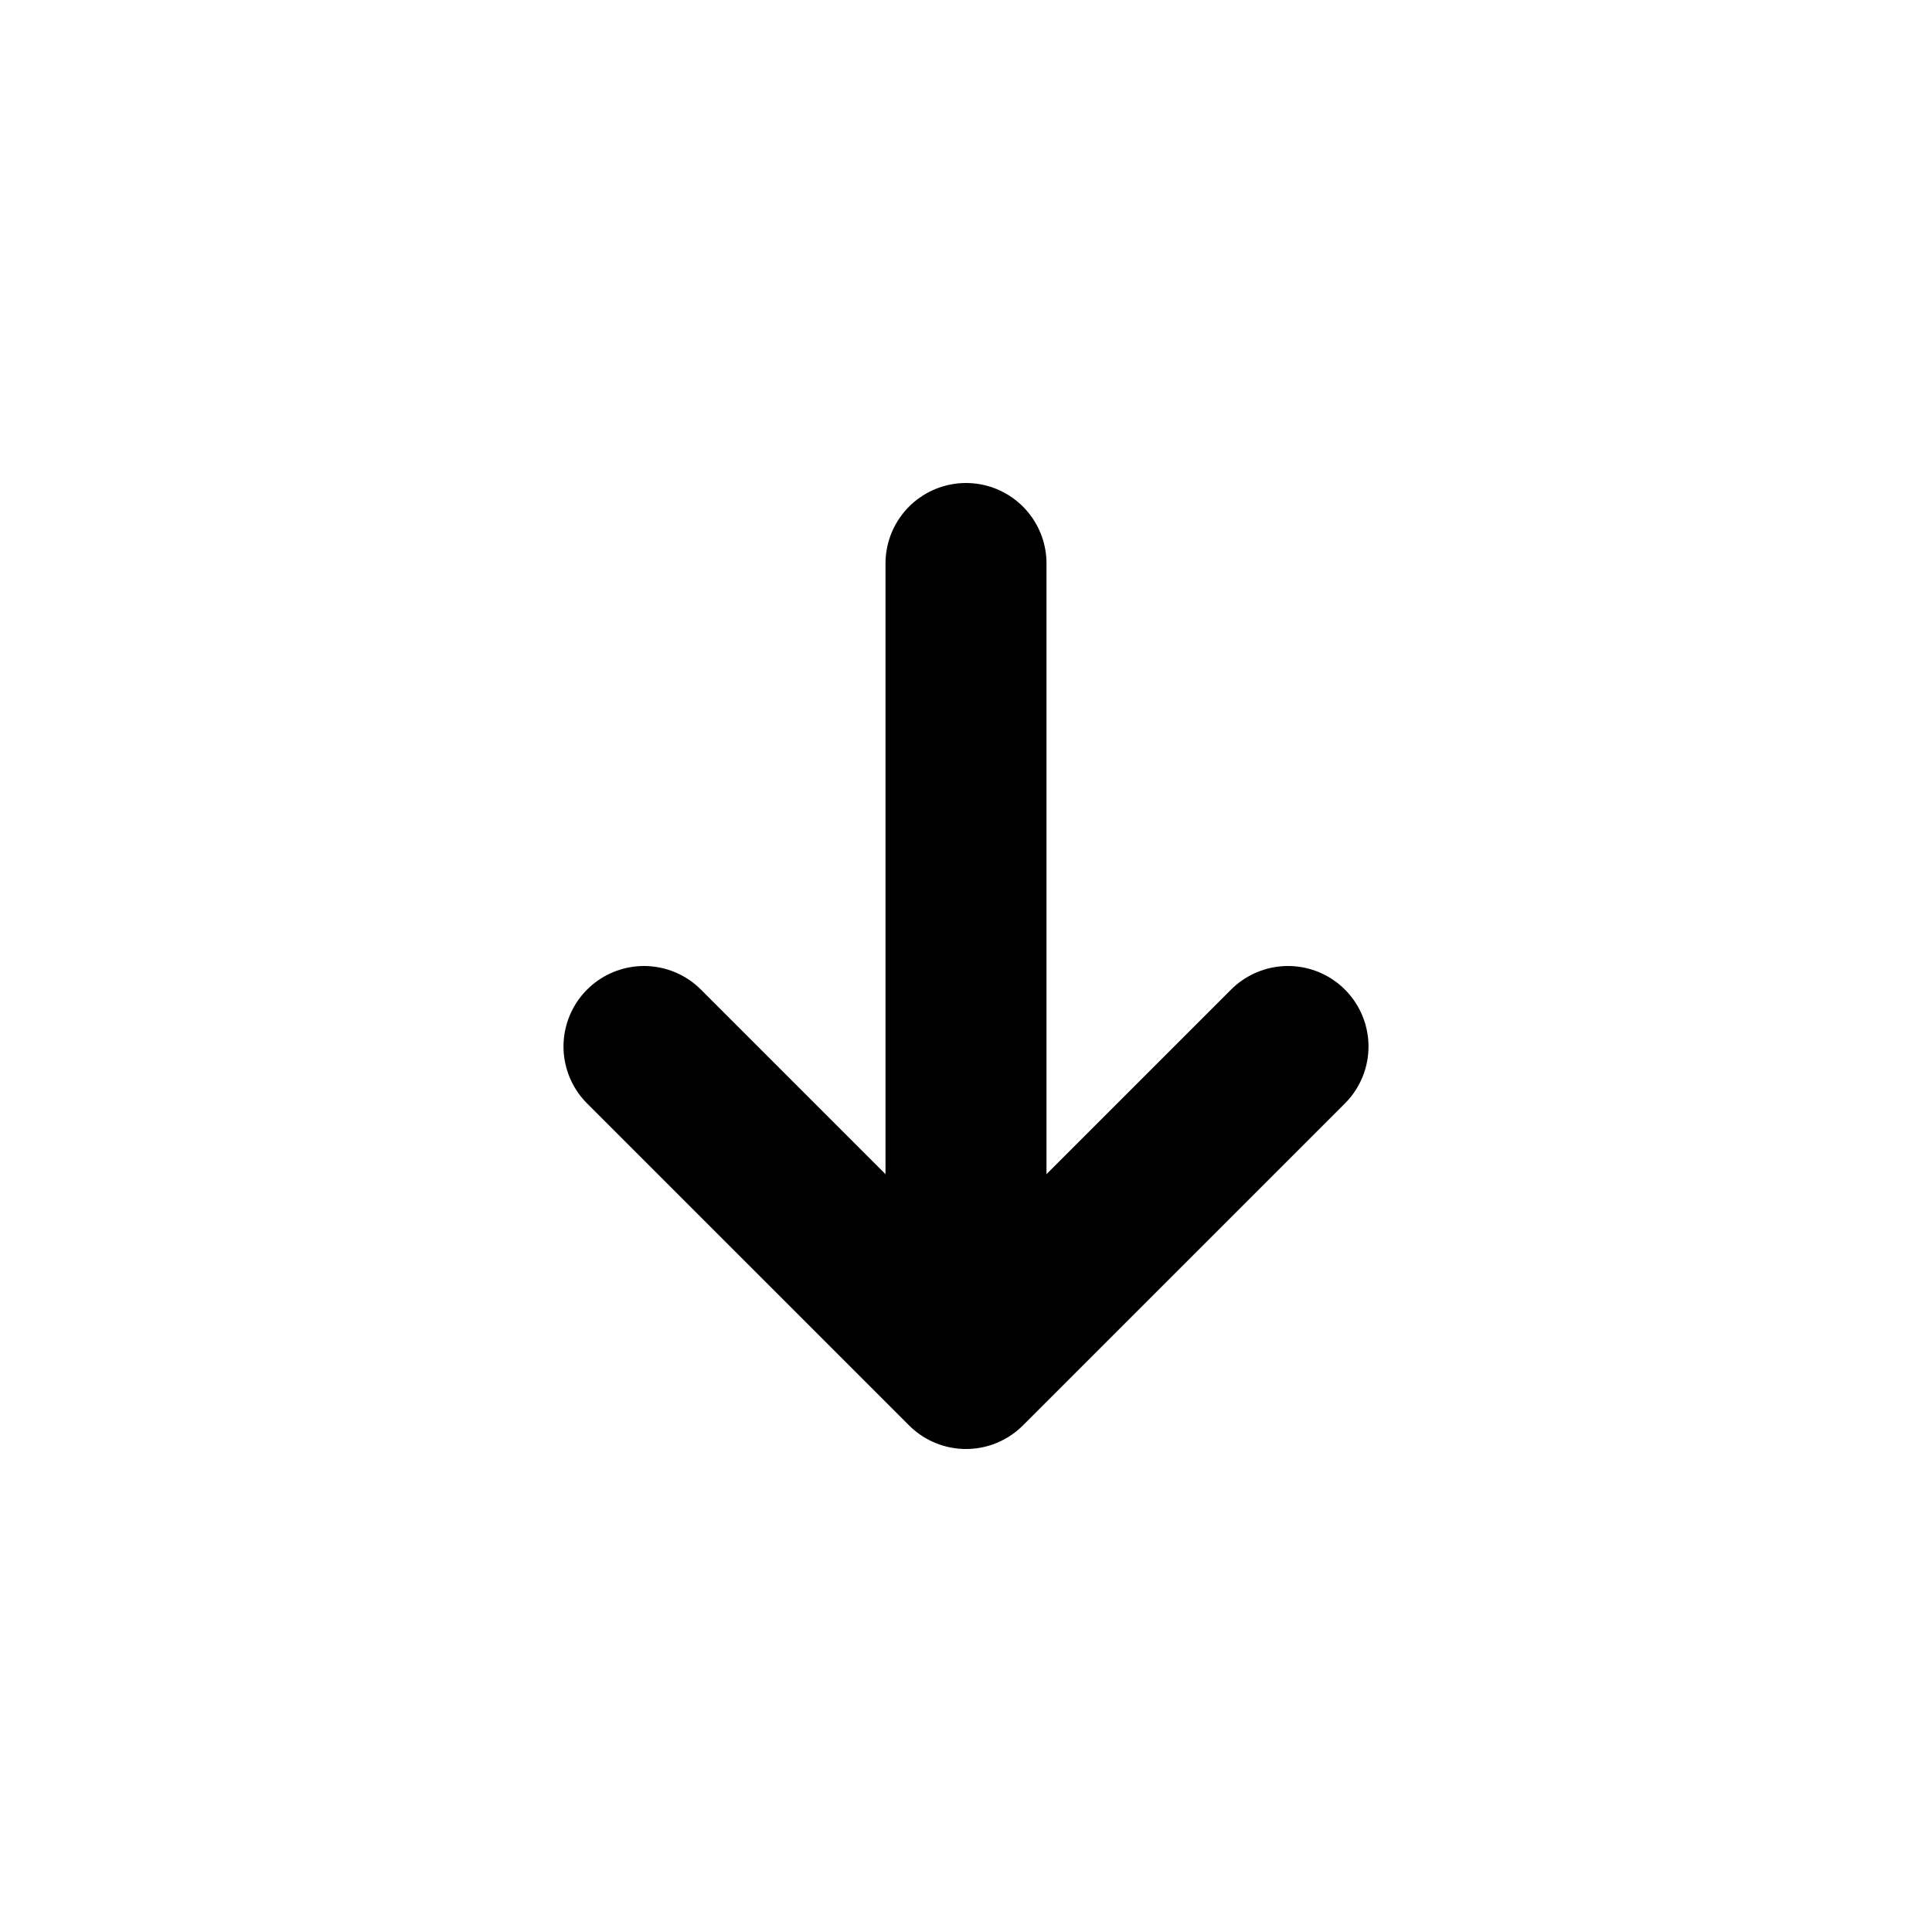 <?xml version="1.0" encoding="utf-8"?>
<!-- Uploaded to: SVG Repo, www.svgrepo.com, Generator: SVG Repo Mixer Tools -->
<svg width="800px" height="800px" viewBox="0 0 24 24" fill="none" xmlns="http://www.w3.org/2000/svg">
<g id="Arrow / Arrow_Down_SM">
<path id="Vector" d="M12 7V17M12 17L16 13M12 17L8 13" stroke="#000000" stroke-width="2" stroke-linecap="round" stroke-linejoin="round"/>
</g>
</svg>
